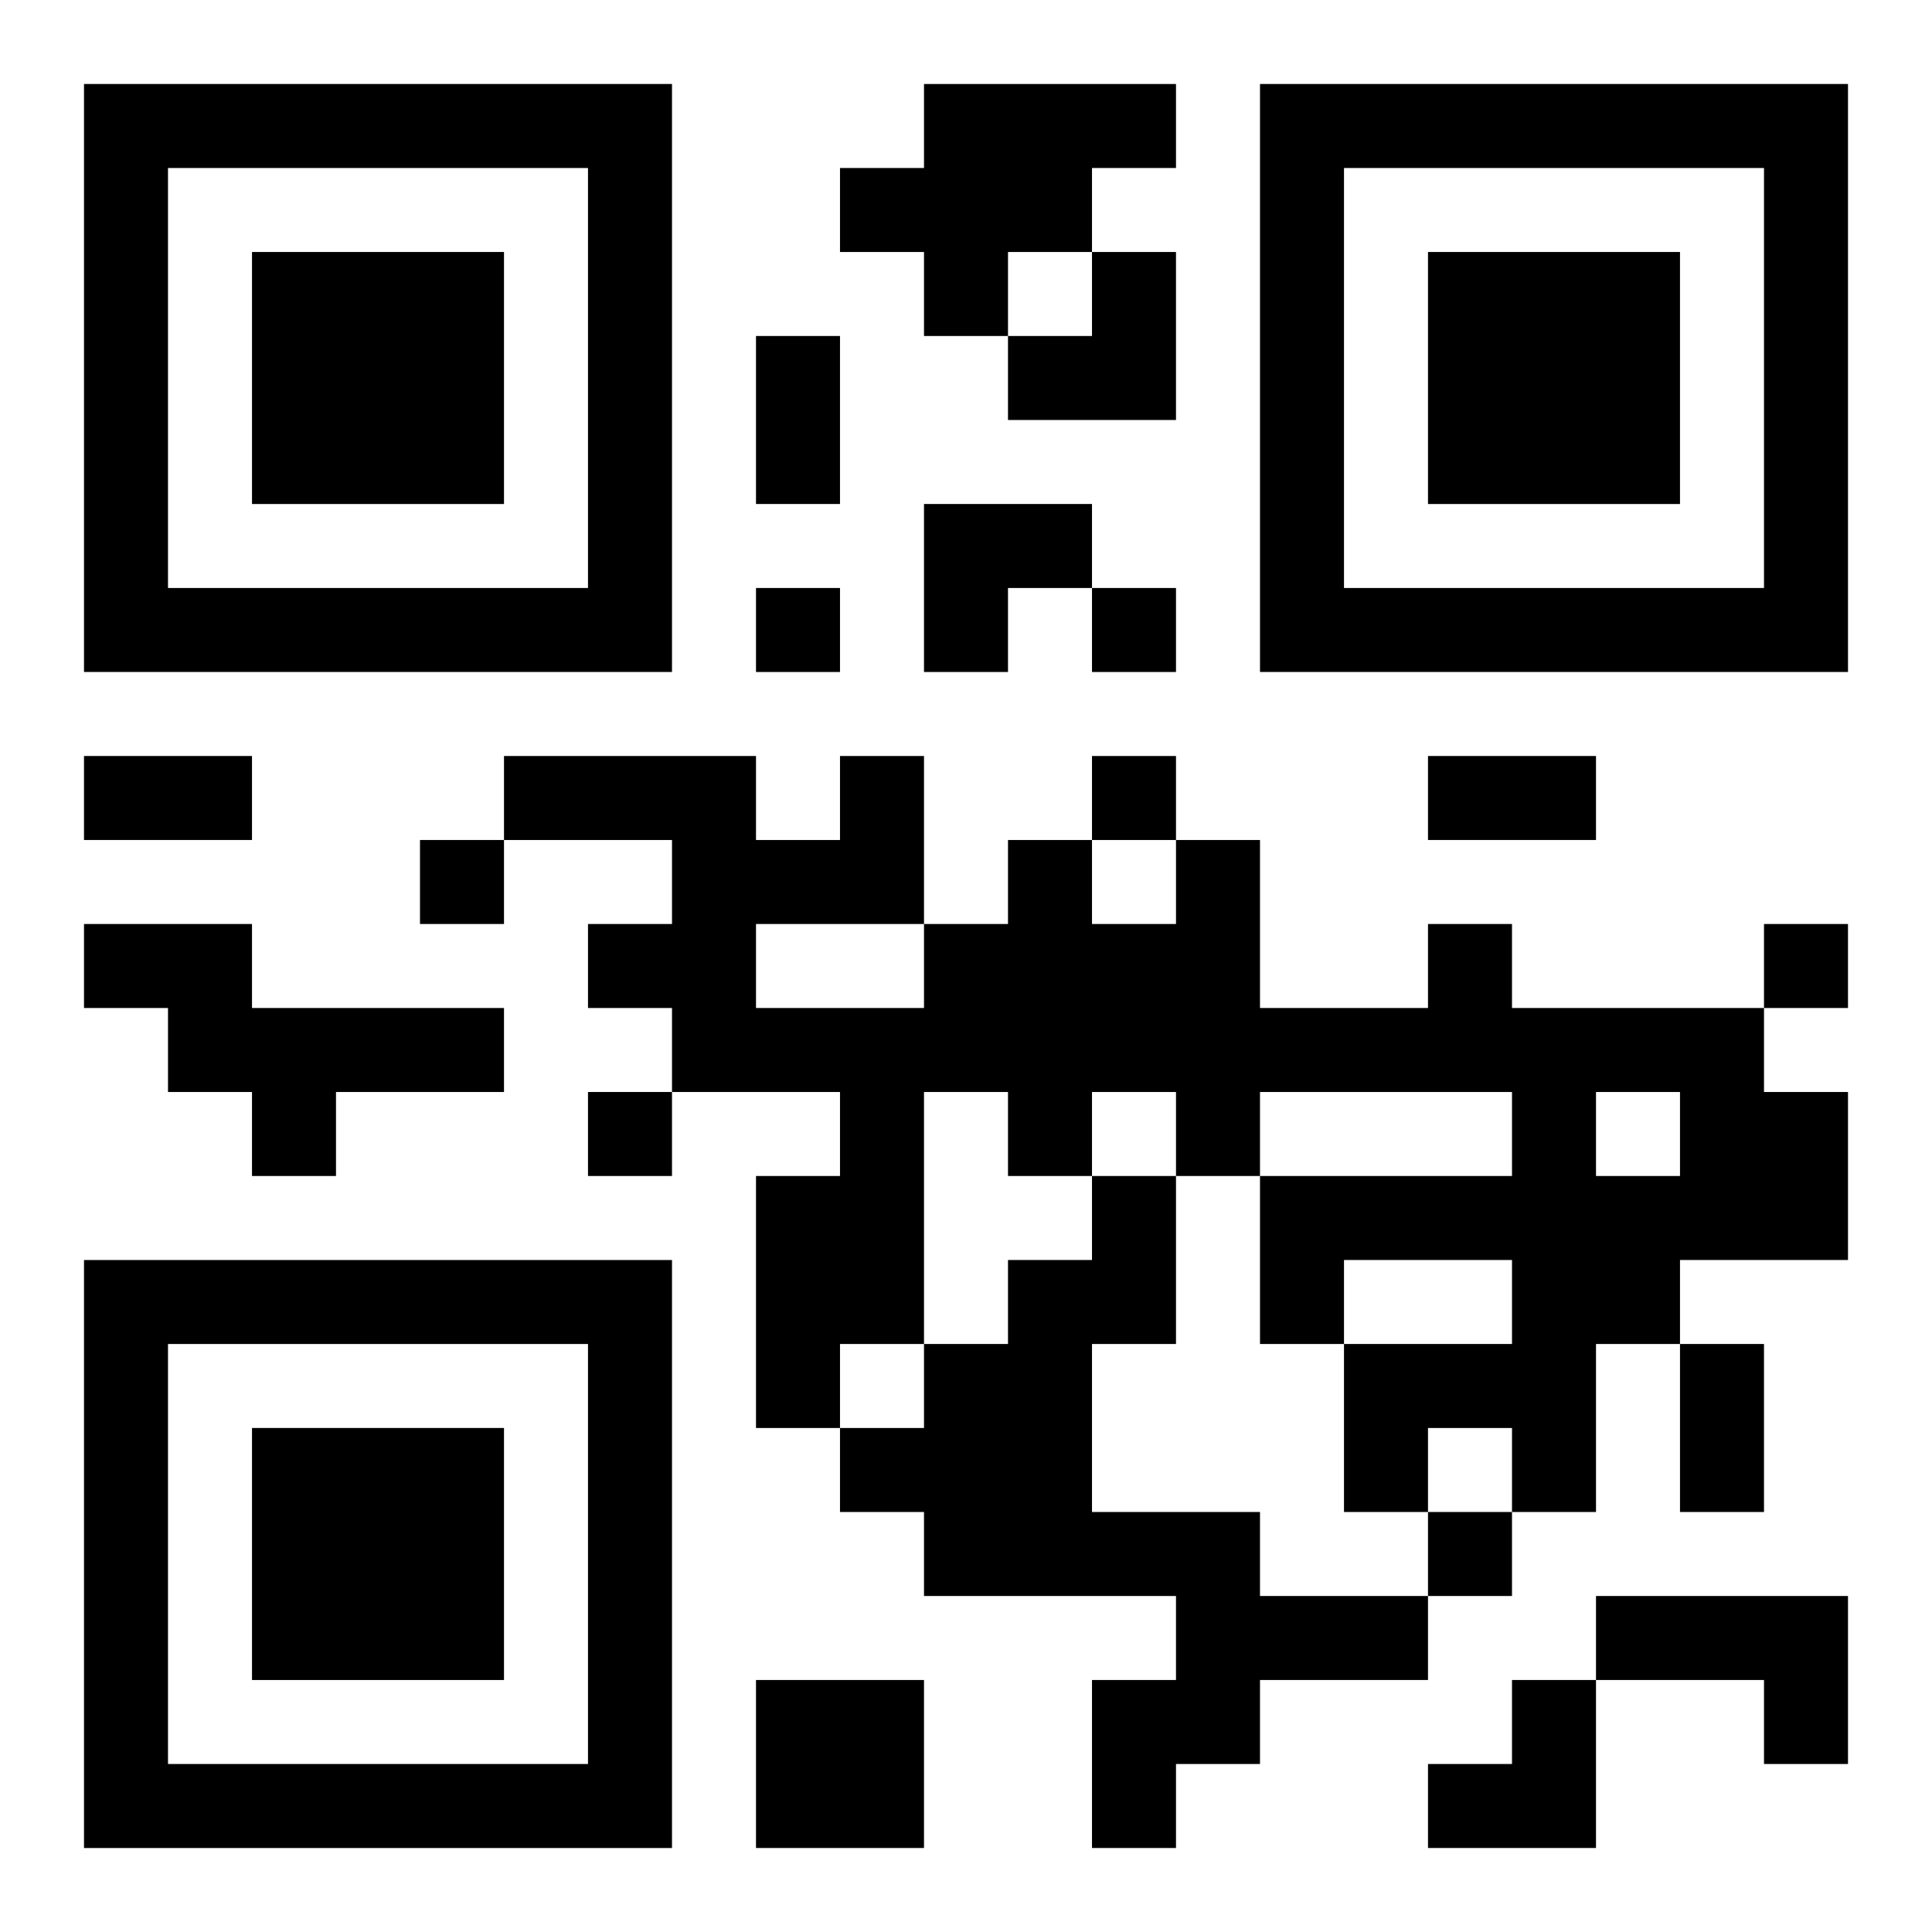 <?xml version="1.0" encoding="UTF-8"?>
<svg width="250" height="250" baseProfile="full" version="1.1" viewBox="-1 -1 23 23" xmlns="http://www.w3.org/2000/svg" xmlns:xlink="http://www.w3.org/1999/xlink"><symbol id="a"><path d="m0 7v7h7v-7h-7zm1 1h5v5h-5v-5zm1 1v3h3v-3h-3z"/></symbol><use y="-7" xlink:href="#a"/><use y="7" xlink:href="#a"/><use x="14" y="-7" xlink:href="#a"/><path d="m10 0h3v1h-1v1h-1v1h-1v-1h-1v-1h1v-1m-10 10h2v1h3v1h-2v1h-1v-1h-1v-1h-1v-1m16 0h1v1h3v1h1v2h-2v1h-1v2h-1v-1h-1v1h-1v-2h2v-1h-2v1h-1v-2h3v-1h-3v1h-1v-1h-1v1h-1v-1h-1v3h-1v1h-1v-3h1v-1h-2v-1h-1v-1h1v-1h-2v-1h3v1h1v-1h1v2h1v-1h1v1h1v-1h1v2h2v-1m-8 0v1h2v-1h-2m10 2v1h1v-1h-1m-6 1h1v2h-1v2h2v1h2v1h-2v1h-1v1h-1v-2h1v-1h-3v-1h-1v-1h1v-1h1v-1h1v-1m6 5h3v2h-1v-1h-2v-1m-10 1h2v2h-2v-2m0-13v1h1v-1h-1m4 0v1h1v-1h-1m0 2v1h1v-1h-1m-8 1v1h1v-1h-1m16 1v1h1v-1h-1m-14 2v1h1v-1h-1m10 5v1h1v-1h-1m-8-14h1v2h-1v-2m-8 5h2v1h-2v-1m16 0h2v1h-2v-1m3 7h1v2h-1v-2m-8-13m1 0h1v2h-2v-1h1zm-2 3h2v1h-1v1h-1zm6 14m1 0h1v2h-2v-1h1z"/></svg>
